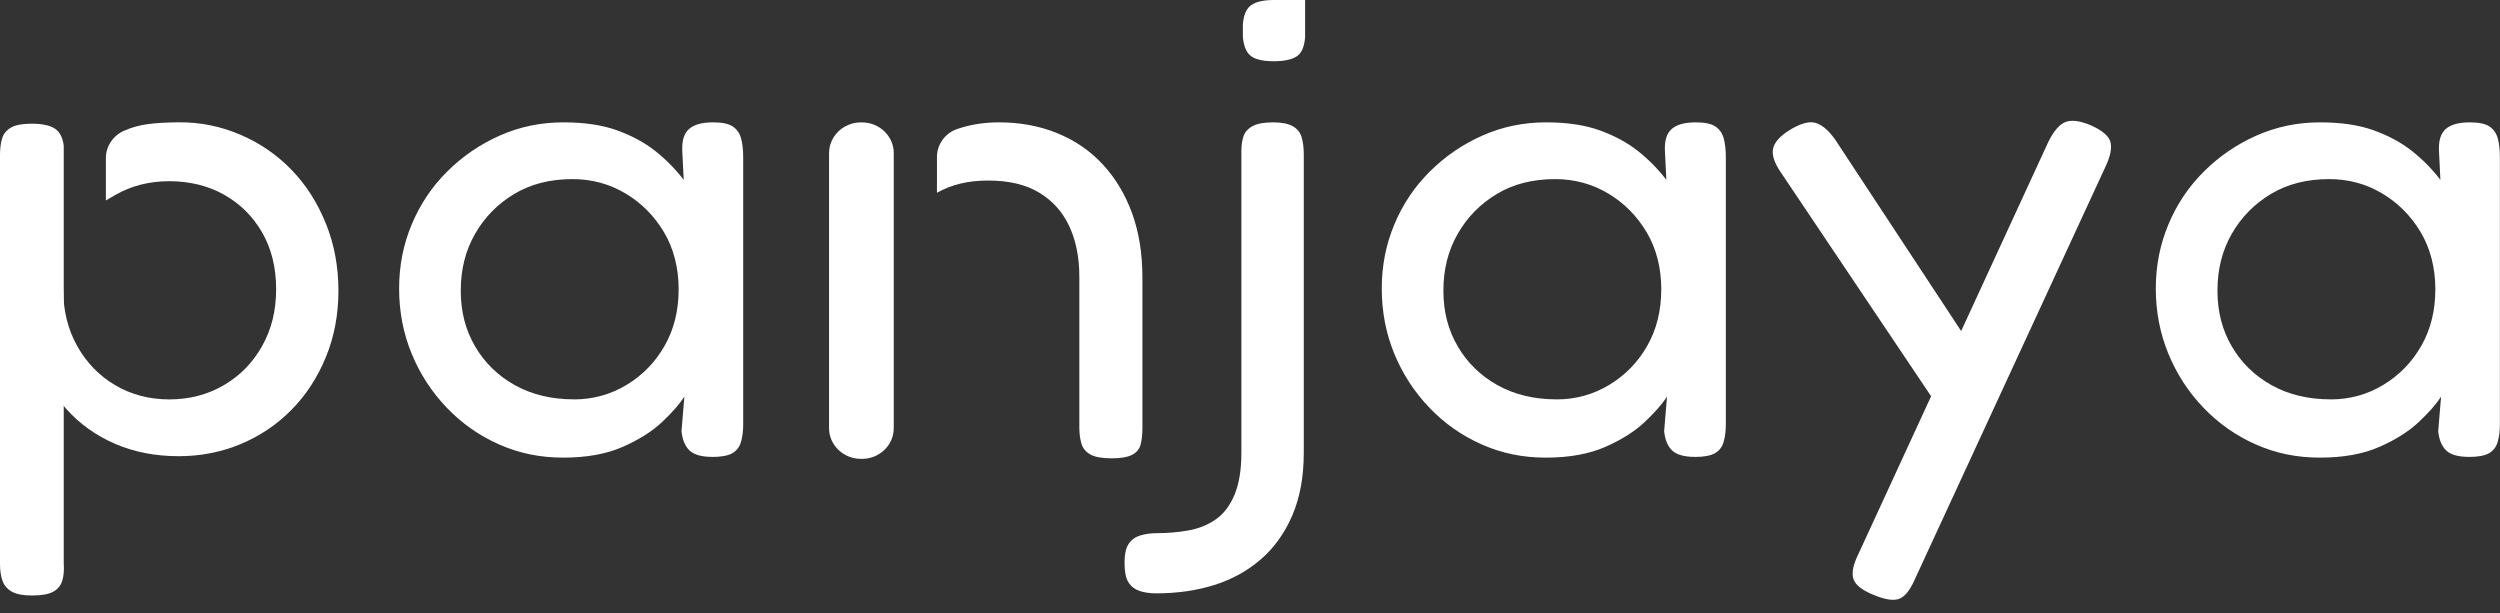 <svg width="159" height="39" viewBox="0 0 159 39" fill="none" xmlns="http://www.w3.org/2000/svg" class="h-7 w-auto"  color="#fff"><rect x="0" y="0" width="159" height="39" fill="#333333" stroke="none"/><path d="M72.657 17.65V27.211C72.657 27.621 72.621 27.975 72.544 28.267C72.469 28.56 72.287 28.781 71.998 28.928C71.71 29.076 71.274 29.15 70.697 29.15C70.089 29.15 69.642 29.067 69.351 28.908C69.062 28.745 68.87 28.518 68.783 28.223C68.692 27.931 68.646 27.577 68.646 27.167V17.606C68.646 16.372 68.433 15.301 68.007 14.389C67.583 13.477 66.945 12.766 66.093 12.252C65.243 11.739 64.163 11.482 62.857 11.482C61.55 11.482 60.52 11.742 59.59 12.258V9.989C59.59 9.183 60.11 8.458 60.897 8.198C61.009 8.159 61.122 8.124 61.237 8.092C61.951 7.885 62.72 7.782 63.54 7.782C64.877 7.782 66.109 8.009 67.233 8.466C68.357 8.924 69.324 9.582 70.129 10.449C70.934 11.314 71.557 12.35 71.998 13.554C72.438 14.761 72.657 16.124 72.657 17.653V17.65Z" fill="currentColor"></path><path d="M20.722 14.212C20.19 12.89 19.461 11.751 18.537 10.798C17.61 9.841 16.532 9.101 15.301 8.573C14.07 8.044 12.754 7.764 11.356 7.779C9.743 7.796 8.804 7.909 7.931 8.301H7.922C7.202 8.605 6.734 9.29 6.734 10.051V12.748L7.324 12.406C8.342 11.819 9.49 11.524 10.767 11.524C12.043 11.524 13.237 11.81 14.255 12.385C15.273 12.958 16.079 13.757 16.671 14.784C17.264 15.811 17.562 17.018 17.562 18.396C17.562 19.774 17.264 20.952 16.671 22.008C16.079 23.068 15.264 23.897 14.234 24.499C13.198 25.101 12.046 25.402 10.77 25.402C9.493 25.402 8.348 25.101 7.327 24.499C6.309 23.897 5.503 23.068 4.911 22.008C4.318 20.955 4.02 19.748 4.02 18.399H3.884V25.617C3.987 25.747 4.093 25.874 4.203 25.995C5.054 26.951 6.087 27.692 7.302 28.22C8.518 28.748 9.87 29.014 11.359 29.014C12.757 29.014 14.073 28.757 15.304 28.244C16.535 27.73 17.613 27.004 18.54 26.063C19.467 25.125 20.193 24.006 20.725 22.714C21.257 21.421 21.524 20.011 21.524 18.485C21.524 16.959 21.257 15.534 20.725 14.212H20.722Z" fill="currentColor"></path><path d="M3.963 36.923C3.872 37.233 3.68 37.466 3.394 37.628C3.106 37.79 2.659 37.873 2.051 37.873C1.444 37.873 1.039 37.79 0.754 37.628C0.465 37.466 0.267 37.238 0.161 36.946C0.055 36.651 0 36.3 0 35.887V9.853C0 9.443 0.046 9.089 0.137 8.794C0.228 8.499 0.419 8.275 0.705 8.109C0.994 7.947 1.425 7.867 2.003 7.867C2.671 7.867 3.167 7.971 3.486 8.177C3.802 8.384 3.993 8.75 4.054 9.278V35.846C4.084 36.256 4.054 36.616 3.963 36.923Z" fill="currentColor"></path><path d="M45.304 29.058C44.636 29.058 44.155 28.925 43.867 28.663C43.578 28.397 43.405 27.987 43.344 27.429L43.526 25.228C43.222 25.697 42.751 26.234 42.113 26.836C41.475 27.438 40.639 27.966 39.606 28.421C38.573 28.875 37.312 29.105 35.823 29.105C34.334 29.105 33.003 28.825 31.744 28.267C30.483 27.71 29.374 26.931 28.417 25.933C27.46 24.936 26.715 23.791 26.183 22.498C25.651 21.206 25.384 19.825 25.384 18.355C25.384 16.886 25.651 15.557 26.183 14.28C26.715 13.002 27.466 11.878 28.441 10.91C29.414 9.942 30.529 9.178 31.79 8.62C33.051 8.062 34.394 7.782 35.826 7.782C37.163 7.782 38.303 7.95 39.245 8.289C40.187 8.629 41.001 9.068 41.685 9.611C42.368 10.154 42.967 10.765 43.484 11.438L43.393 9.588C43.362 8.941 43.508 8.478 43.827 8.201C44.146 7.92 44.654 7.782 45.353 7.782C45.93 7.782 46.349 7.87 46.608 8.047C46.866 8.224 47.042 8.472 47.13 8.797C47.222 9.119 47.267 9.517 47.267 9.986V26.993C47.267 27.403 47.222 27.772 47.13 28.093C47.039 28.418 46.857 28.66 46.584 28.819C46.31 28.979 45.885 29.061 45.307 29.061L45.304 29.058ZM36.507 25.402C37.722 25.402 38.837 25.092 39.858 24.475C40.876 23.859 41.682 23.029 42.274 21.985C42.867 20.943 43.162 19.745 43.162 18.396C43.162 17.048 42.849 15.806 42.226 14.761C41.603 13.719 40.782 12.896 39.764 12.294C38.746 11.692 37.628 11.391 36.415 11.391C34.987 11.391 33.747 11.707 32.699 12.338C31.65 12.97 30.821 13.813 30.216 14.87C29.608 15.926 29.304 17.13 29.304 18.482C29.304 19.834 29.608 20.987 30.216 22.029C30.824 23.071 31.665 23.894 32.744 24.496C33.823 25.098 35.075 25.399 36.503 25.399L36.507 25.402Z" fill="currentColor"></path><path d="M107.799 29.058C107.131 29.058 106.651 28.925 106.362 28.663C106.073 28.397 105.9 27.987 105.839 27.429L106.022 25.228C105.718 25.697 105.247 26.234 104.608 26.836C103.97 27.438 103.135 27.966 102.101 28.421C101.068 28.875 99.807 29.105 98.318 29.105C96.829 29.105 95.498 28.825 94.24 28.267C92.978 27.71 91.869 26.931 90.913 25.933C89.955 24.936 89.21 23.791 88.678 22.498C88.147 21.206 87.88 19.825 87.88 18.355C87.88 16.886 88.147 15.557 88.678 14.28C89.21 13.002 89.961 11.878 90.936 10.91C91.909 9.942 93.024 9.178 94.286 8.62C95.547 8.062 96.89 7.782 98.321 7.782C99.658 7.782 100.798 7.95 101.74 8.289C102.682 8.629 103.496 9.068 104.181 9.611C104.864 10.154 105.463 10.765 105.98 11.438L105.888 9.588C105.858 8.941 106.003 8.478 106.323 8.201C106.641 7.923 107.15 7.782 107.849 7.782C108.426 7.782 108.845 7.87 109.103 8.047C109.362 8.224 109.538 8.472 109.626 8.797C109.717 9.119 109.763 9.517 109.763 9.986V26.993C109.763 27.403 109.717 27.772 109.626 28.093C109.535 28.418 109.353 28.66 109.079 28.819C108.805 28.979 108.38 29.061 107.802 29.061L107.799 29.058ZM99.002 25.402C100.218 25.402 101.333 25.092 102.354 24.475C103.372 23.859 104.178 23.029 104.77 21.985C105.362 20.943 105.657 19.745 105.657 18.396C105.657 17.048 105.345 15.806 104.721 14.761C104.098 13.719 103.278 12.896 102.26 12.294C101.241 11.692 100.123 11.391 98.91 11.391C97.483 11.391 96.243 11.707 95.194 12.338C94.146 12.97 93.316 13.813 92.712 14.87C92.103 15.926 91.8 17.13 91.8 18.482C91.8 19.834 92.103 20.987 92.712 22.029C93.319 23.071 94.161 23.894 95.239 24.496C96.319 25.098 97.57 25.399 98.999 25.399L99.002 25.402Z" fill="currentColor"></path><path d="M123.666 26.464L113.227 10.913C112.832 10.325 112.681 9.833 112.771 9.437C112.862 9.042 113.212 8.652 113.82 8.272C114.488 7.861 115.029 7.705 115.439 7.808C115.85 7.912 116.266 8.257 116.694 8.844L125.537 22.28L123.669 26.464H123.666ZM119.153 37.832C118.424 37.536 117.998 37.2 117.876 36.816C117.755 36.436 117.861 35.907 118.196 35.232L130.275 9.021C130.609 8.345 130.968 7.926 131.348 7.767C131.728 7.608 132.266 7.673 132.968 7.965C133.697 8.289 134.114 8.64 134.22 9.021C134.326 9.402 134.229 9.918 133.925 10.565L121.754 36.908C121.451 37.584 121.116 37.979 120.752 38.097C120.387 38.215 119.855 38.127 119.156 37.832H119.153Z" fill="currentColor"></path><path d="M157.03 29.058C156.361 29.058 155.882 28.925 155.593 28.663C155.304 28.397 155.13 27.987 155.07 27.429L155.252 25.228C154.949 25.697 154.478 26.234 153.839 26.836C153.201 27.438 152.365 27.966 151.332 28.421C150.299 28.875 149.037 29.105 147.549 29.105C146.059 29.105 144.728 28.825 143.47 28.267C142.209 27.71 141.1 26.931 140.142 25.933C139.186 24.936 138.44 23.791 137.909 22.498C137.378 21.206 137.109 19.825 137.109 18.355C137.109 16.886 137.378 15.557 137.909 14.28C138.44 13.002 139.192 11.878 140.167 10.91C141.139 9.942 142.255 9.178 143.516 8.62C144.778 8.062 146.12 7.782 147.552 7.782C148.889 7.782 150.028 7.95 150.97 8.289C151.913 8.629 152.727 9.068 153.411 9.611C154.094 10.154 154.693 10.765 155.209 11.438L155.119 9.588C155.088 8.941 155.234 8.478 155.553 8.201C155.872 7.923 156.38 7.782 157.079 7.782C157.656 7.782 158.075 7.87 158.333 8.047C158.592 8.224 158.768 8.472 158.856 8.797C158.948 9.119 158.993 9.517 158.993 9.986V26.993C158.993 27.403 158.948 27.772 158.856 28.093C158.765 28.418 158.583 28.66 158.309 28.819C158.036 28.979 157.611 29.061 157.033 29.061L157.03 29.058ZM148.232 25.402C149.448 25.402 150.563 25.092 151.584 24.475C152.602 23.859 153.407 23.029 154 21.985C154.593 20.943 154.888 19.745 154.888 18.396C154.888 17.048 154.574 15.806 153.952 14.761C153.328 13.719 152.508 12.896 151.49 12.294C150.472 11.692 149.354 11.391 148.141 11.391C146.713 11.391 145.473 11.707 144.425 12.338C143.377 12.97 142.547 13.813 141.941 14.87C141.334 15.926 141.03 17.13 141.03 18.482C141.03 19.834 141.334 20.987 141.941 22.029C142.55 23.071 143.391 23.894 144.47 24.496C145.549 25.098 146.801 25.399 148.229 25.399L148.232 25.402Z" fill="currentColor"></path><path d="M73.527 37.737C73.132 37.737 72.783 37.687 72.478 37.584C72.174 37.48 71.937 37.297 71.77 37.035C71.603 36.769 71.521 36.359 71.521 35.801C71.521 35.243 71.606 34.875 71.77 34.612C71.937 34.349 72.181 34.163 72.499 34.063C72.819 33.96 73.177 33.91 73.572 33.91C74.271 33.91 74.946 33.851 75.599 33.733C76.253 33.614 76.83 33.379 77.331 33.027C77.833 32.676 78.228 32.154 78.517 31.463C78.805 30.773 78.952 29.884 78.952 28.799V9.632C78.952 9.251 78.997 8.927 79.088 8.661C79.18 8.398 79.367 8.183 79.659 8.024C79.948 7.864 80.38 7.782 80.96 7.782C81.507 7.782 81.923 7.861 82.215 8.024C82.503 8.186 82.695 8.422 82.784 8.729C82.874 9.039 82.92 9.396 82.92 9.809V28.793C82.92 30.318 82.677 31.649 82.191 32.779C81.704 33.91 81.036 34.842 80.185 35.577C79.334 36.312 78.347 36.855 77.222 37.209C76.098 37.56 74.867 37.737 73.53 37.737H73.527Z" fill="currentColor"></path><path d="M79.046 2.302V1.532C79.091 1.018 79.23 0.646 79.464 0.419C79.753 0.139 80.282 0 81.044 0H83.005V2.376C82.959 2.904 82.823 3.276 82.586 3.494C82.294 3.76 81.768 3.895 81.002 3.895C80.236 3.895 79.717 3.751 79.444 3.459C79.219 3.22 79.085 2.833 79.043 2.302H79.046Z" fill="currentColor"></path><path d="M56.843 9.735V27.235C56.843 27.574 56.752 27.896 56.594 28.173C56.339 28.616 55.916 28.952 55.409 29.1C55.226 29.156 55.029 29.182 54.828 29.182H54.743C54.588 29.182 54.436 29.165 54.293 29.132C53.494 28.952 52.871 28.309 52.75 27.515C52.734 27.423 52.728 27.329 52.728 27.232V9.735C52.728 9.656 52.734 9.579 52.743 9.499C52.835 8.779 53.336 8.174 54.014 7.92C54.242 7.832 54.485 7.785 54.743 7.785H54.828C55.15 7.785 55.454 7.858 55.725 7.991C55.992 8.118 56.223 8.304 56.405 8.528C56.679 8.859 56.843 9.281 56.843 9.735Z" fill="currentColor"></path></svg>